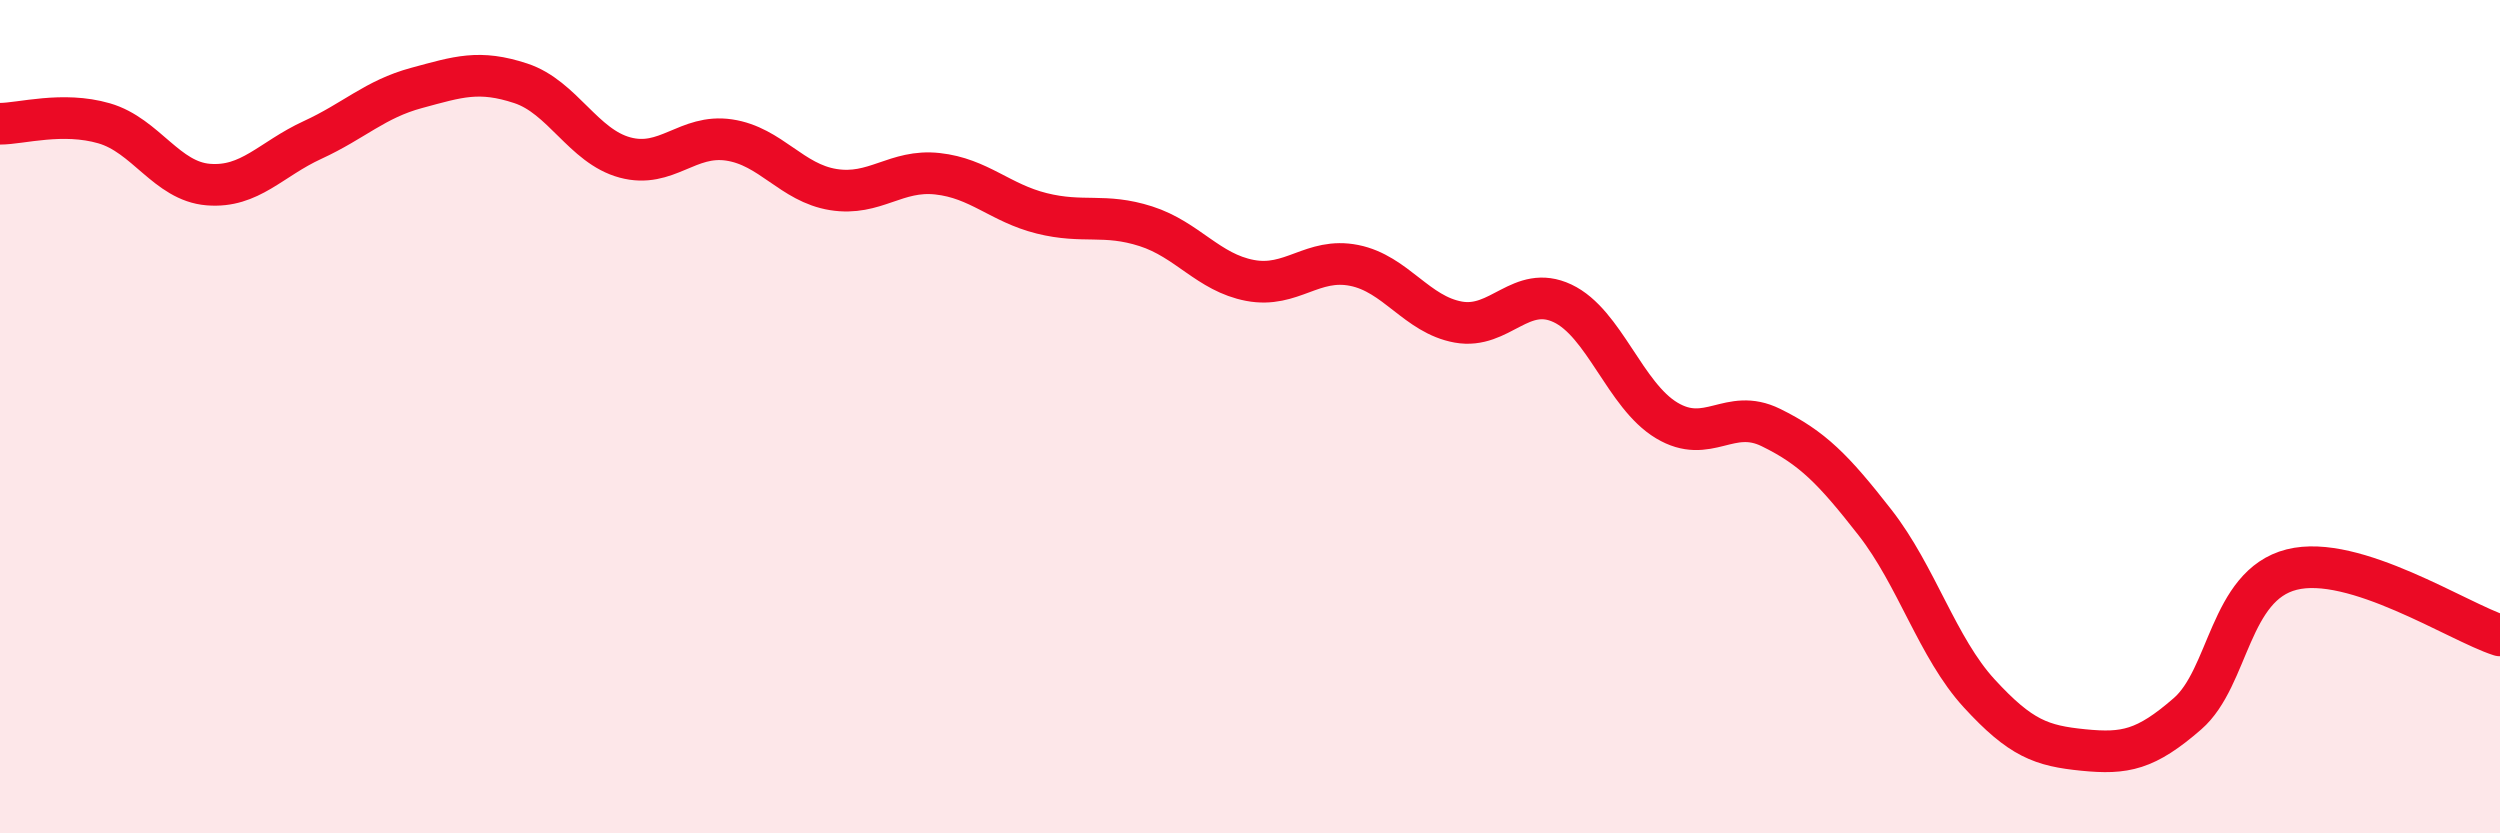 
    <svg width="60" height="20" viewBox="0 0 60 20" xmlns="http://www.w3.org/2000/svg">
      <path
        d="M 0,2.97 C 0.5,2.97 1.5,2.67 2.5,2.96 C 3.5,3.25 4,4.35 5,4.43 C 6,4.51 6.5,3.82 7.5,3.36 C 8.5,2.9 9,2.38 10,2.11 C 11,1.84 11.5,1.67 12.5,2 C 13.5,2.33 14,3.51 15,3.78 C 16,4.05 16.5,3.21 17.5,3.36 C 18.5,3.51 19,4.39 20,4.55 C 21,4.71 21.5,4.06 22.5,4.17 C 23.5,4.28 24,4.87 25,5.12 C 26,5.37 26.5,5.11 27.5,5.43 C 28.5,5.75 29,6.54 30,6.73 C 31,6.92 31.5,6.17 32.5,6.37 C 33.5,6.57 34,7.55 35,7.73 C 36,7.91 36.5,6.81 37.5,7.28 C 38.5,7.75 39,9.49 40,10.09 C 41,10.69 41.5,9.77 42.5,10.26 C 43.5,10.75 44,11.26 45,12.54 C 46,13.82 46.5,15.55 47.5,16.64 C 48.5,17.73 49,17.9 50,18 C 51,18.1 51.5,18 52.5,17.13 C 53.5,16.26 53.5,14.05 55,13.67 C 56.5,13.29 59,14.93 60,15.25L60 20L0 20Z"
        fill="#EB0A25"
        opacity="0.1"
        stroke-linecap="round"
        stroke-linejoin="round"
      />
      <path
        d="M 0,2.97 C 0.5,2.97 1.5,2.67 2.5,2.96 C 3.5,3.25 4,4.35 5,4.43 C 6,4.51 6.5,3.82 7.5,3.36 C 8.5,2.9 9,2.38 10,2.11 C 11,1.84 11.5,1.67 12.5,2 C 13.5,2.33 14,3.51 15,3.78 C 16,4.05 16.5,3.21 17.5,3.36 C 18.5,3.51 19,4.39 20,4.55 C 21,4.71 21.5,4.06 22.5,4.17 C 23.5,4.28 24,4.87 25,5.12 C 26,5.37 26.5,5.11 27.5,5.43 C 28.5,5.75 29,6.54 30,6.73 C 31,6.92 31.5,6.17 32.5,6.37 C 33.5,6.57 34,7.55 35,7.73 C 36,7.91 36.5,6.81 37.5,7.28 C 38.5,7.75 39,9.49 40,10.09 C 41,10.69 41.5,9.77 42.5,10.26 C 43.5,10.75 44,11.26 45,12.54 C 46,13.82 46.5,15.55 47.5,16.64 C 48.5,17.73 49,17.9 50,18 C 51,18.1 51.5,18 52.5,17.13 C 53.5,16.26 53.5,14.05 55,13.67 C 56.5,13.29 59,14.93 60,15.25"
        stroke="#EB0A25"
        stroke-width="1"
        fill="none"
        stroke-linecap="round"
        stroke-linejoin="round"
      />
    </svg>
  